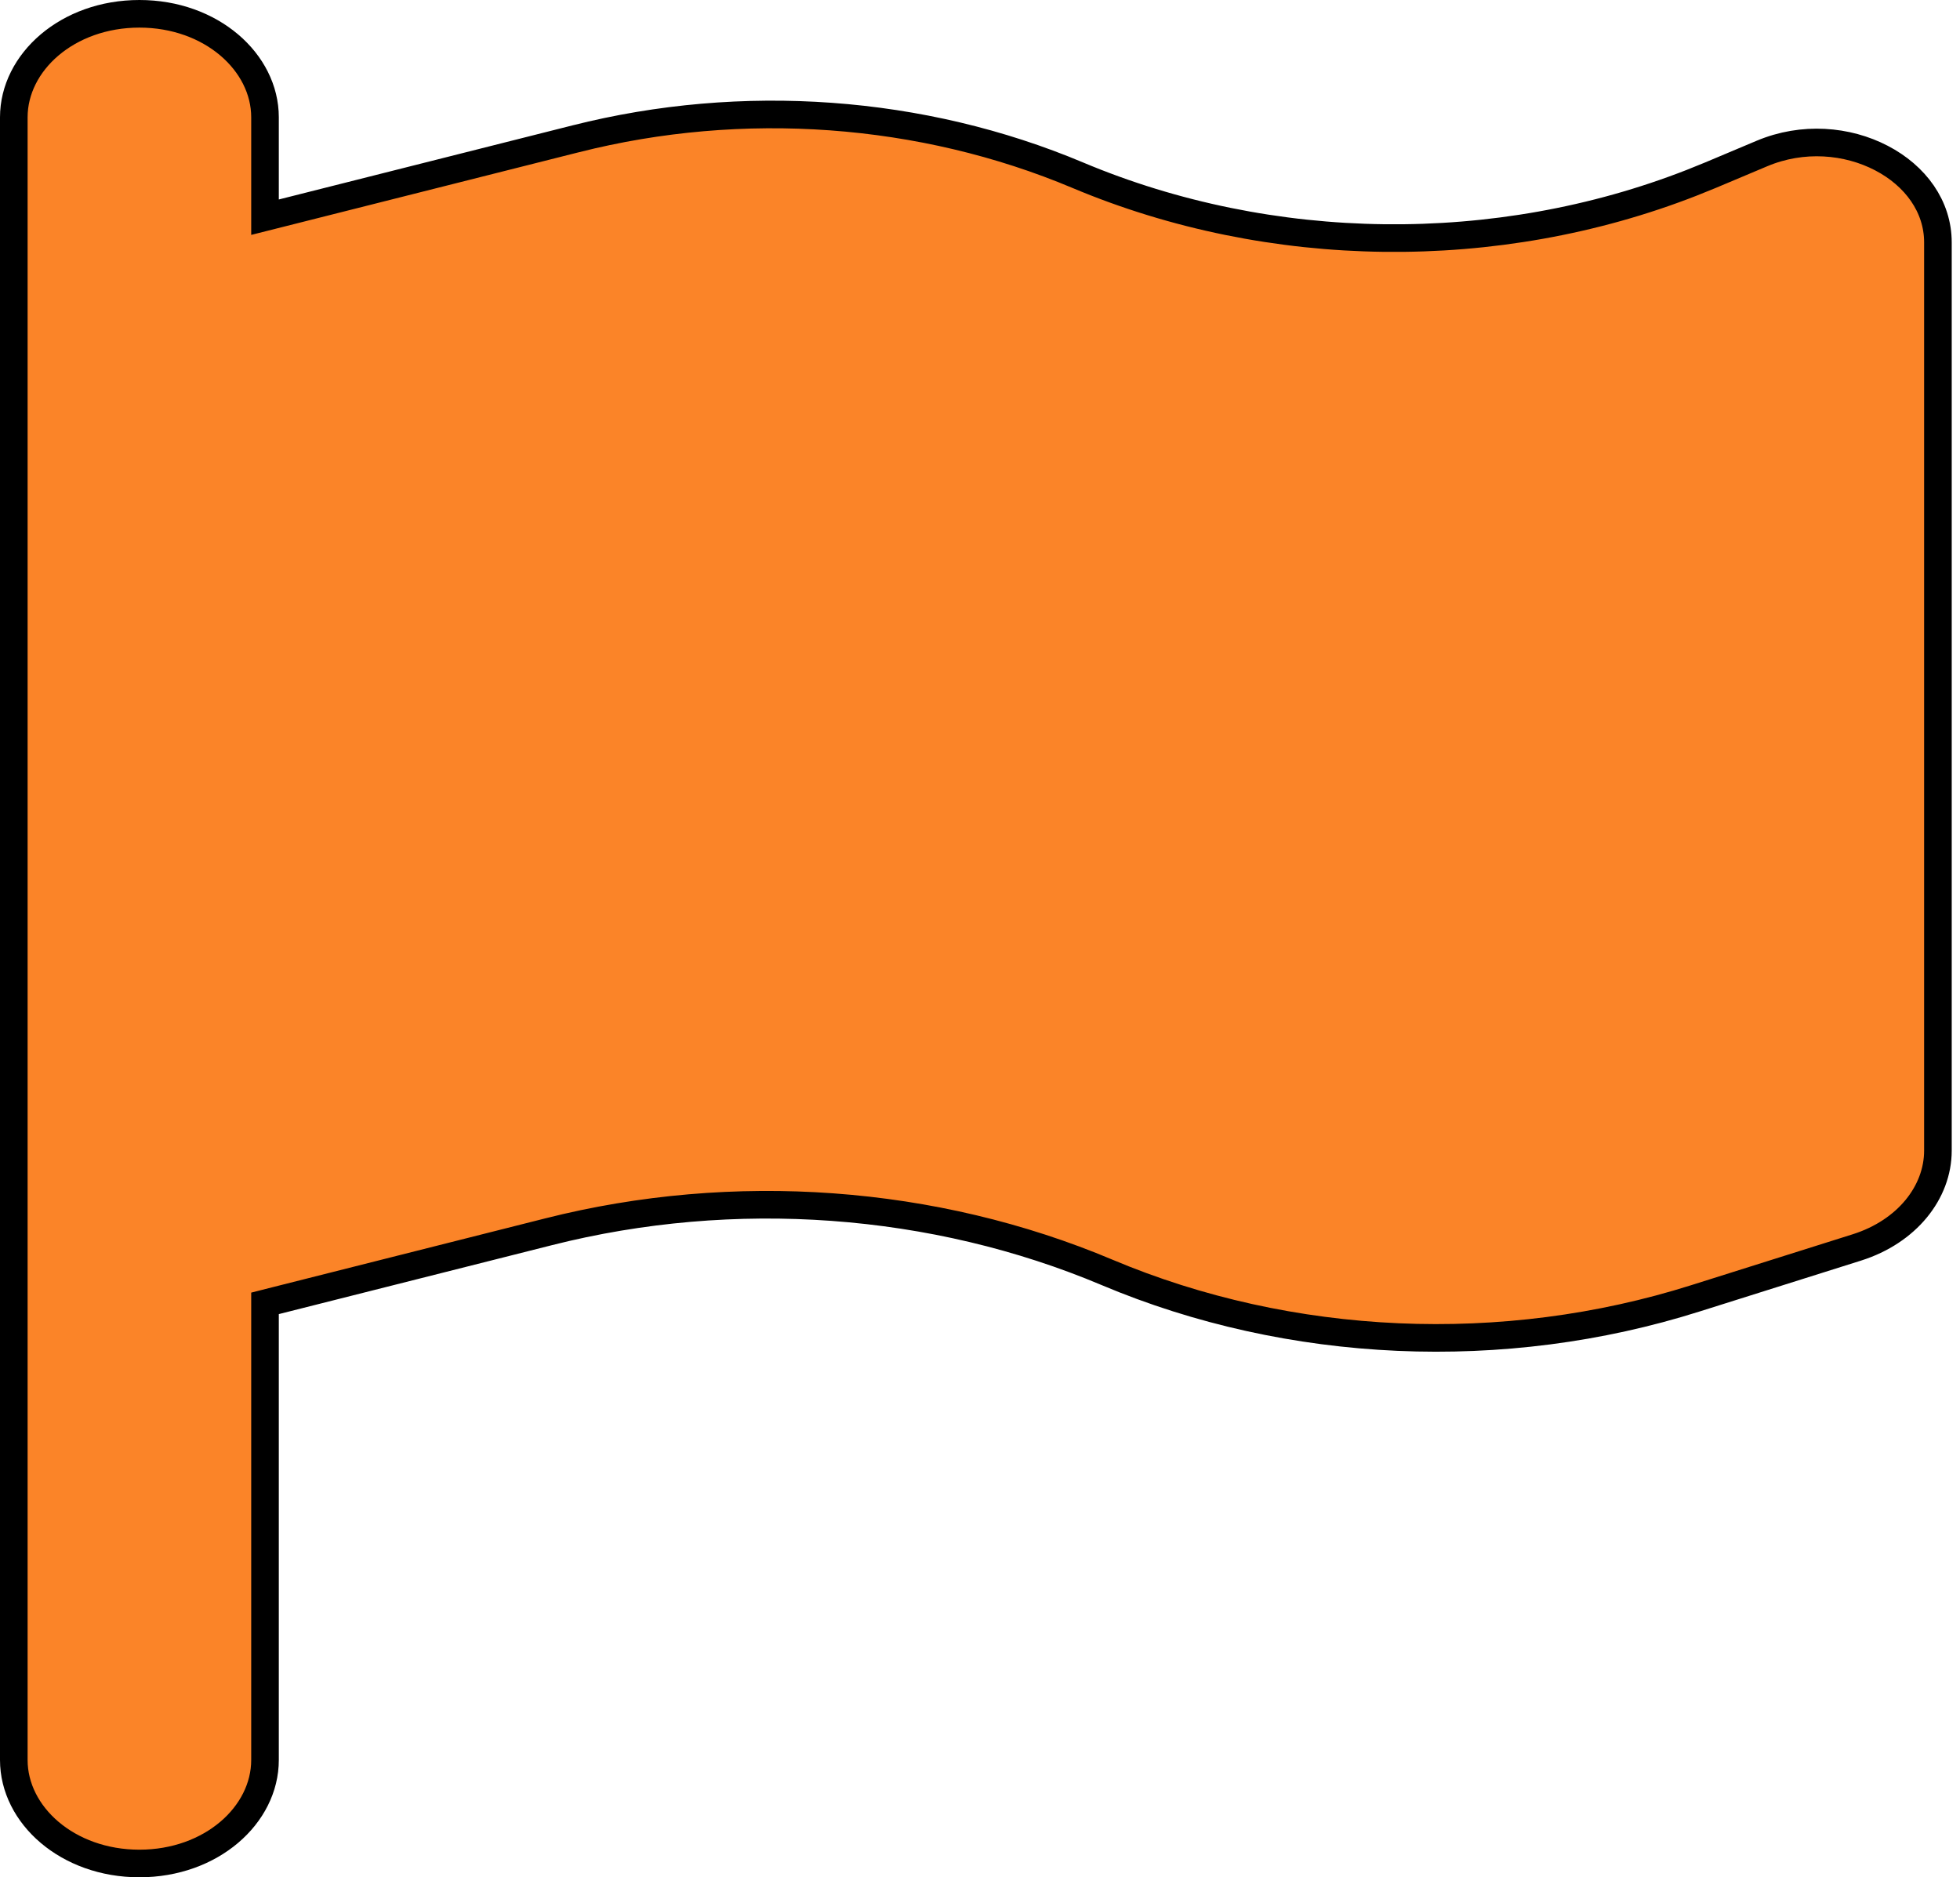 <svg width="71" height="68" viewBox="0 0 71 68" fill="none" xmlns="http://www.w3.org/2000/svg">
<path d="M5.05 0.5C7.651 0.5 9.6 2.253 9.6 4.25V7.867L10.223 7.71L20.858 5.027H20.859C26.895 3.5 33.396 3.97 39.038 6.345C46.038 9.29 54.222 9.382 61.282 6.62L61.962 6.345L63.824 5.561C65.305 4.937 66.917 5.081 68.153 5.725C69.39 6.369 70.2 7.481 70.2 8.779V41.677C70.2 43.192 69.079 44.61 67.268 45.184L61.412 47.03C54.47 49.226 46.733 48.885 40.105 46.09C33.833 43.444 26.588 42.919 19.872 44.618L9.978 47.115L9.6 47.211V63.75C9.6 65.747 7.651 67.5 5.05 67.5C2.448 67.5 0.5 65.747 0.5 63.75V4.25C0.5 2.253 2.448 0.5 5.05 0.5Z" fill="url(#paint0_linear_2598_363)" stroke="black"/>
<defs>
<linearGradient id="paint0_linear_2598_363" x1="34.85" y1="9" x2="35.35" y2="68" gradientUnits="userSpaceOnUse">
<stop offset="0.317" stop-color="#FB8428"/>
</linearGradient>
</defs>
</svg>
